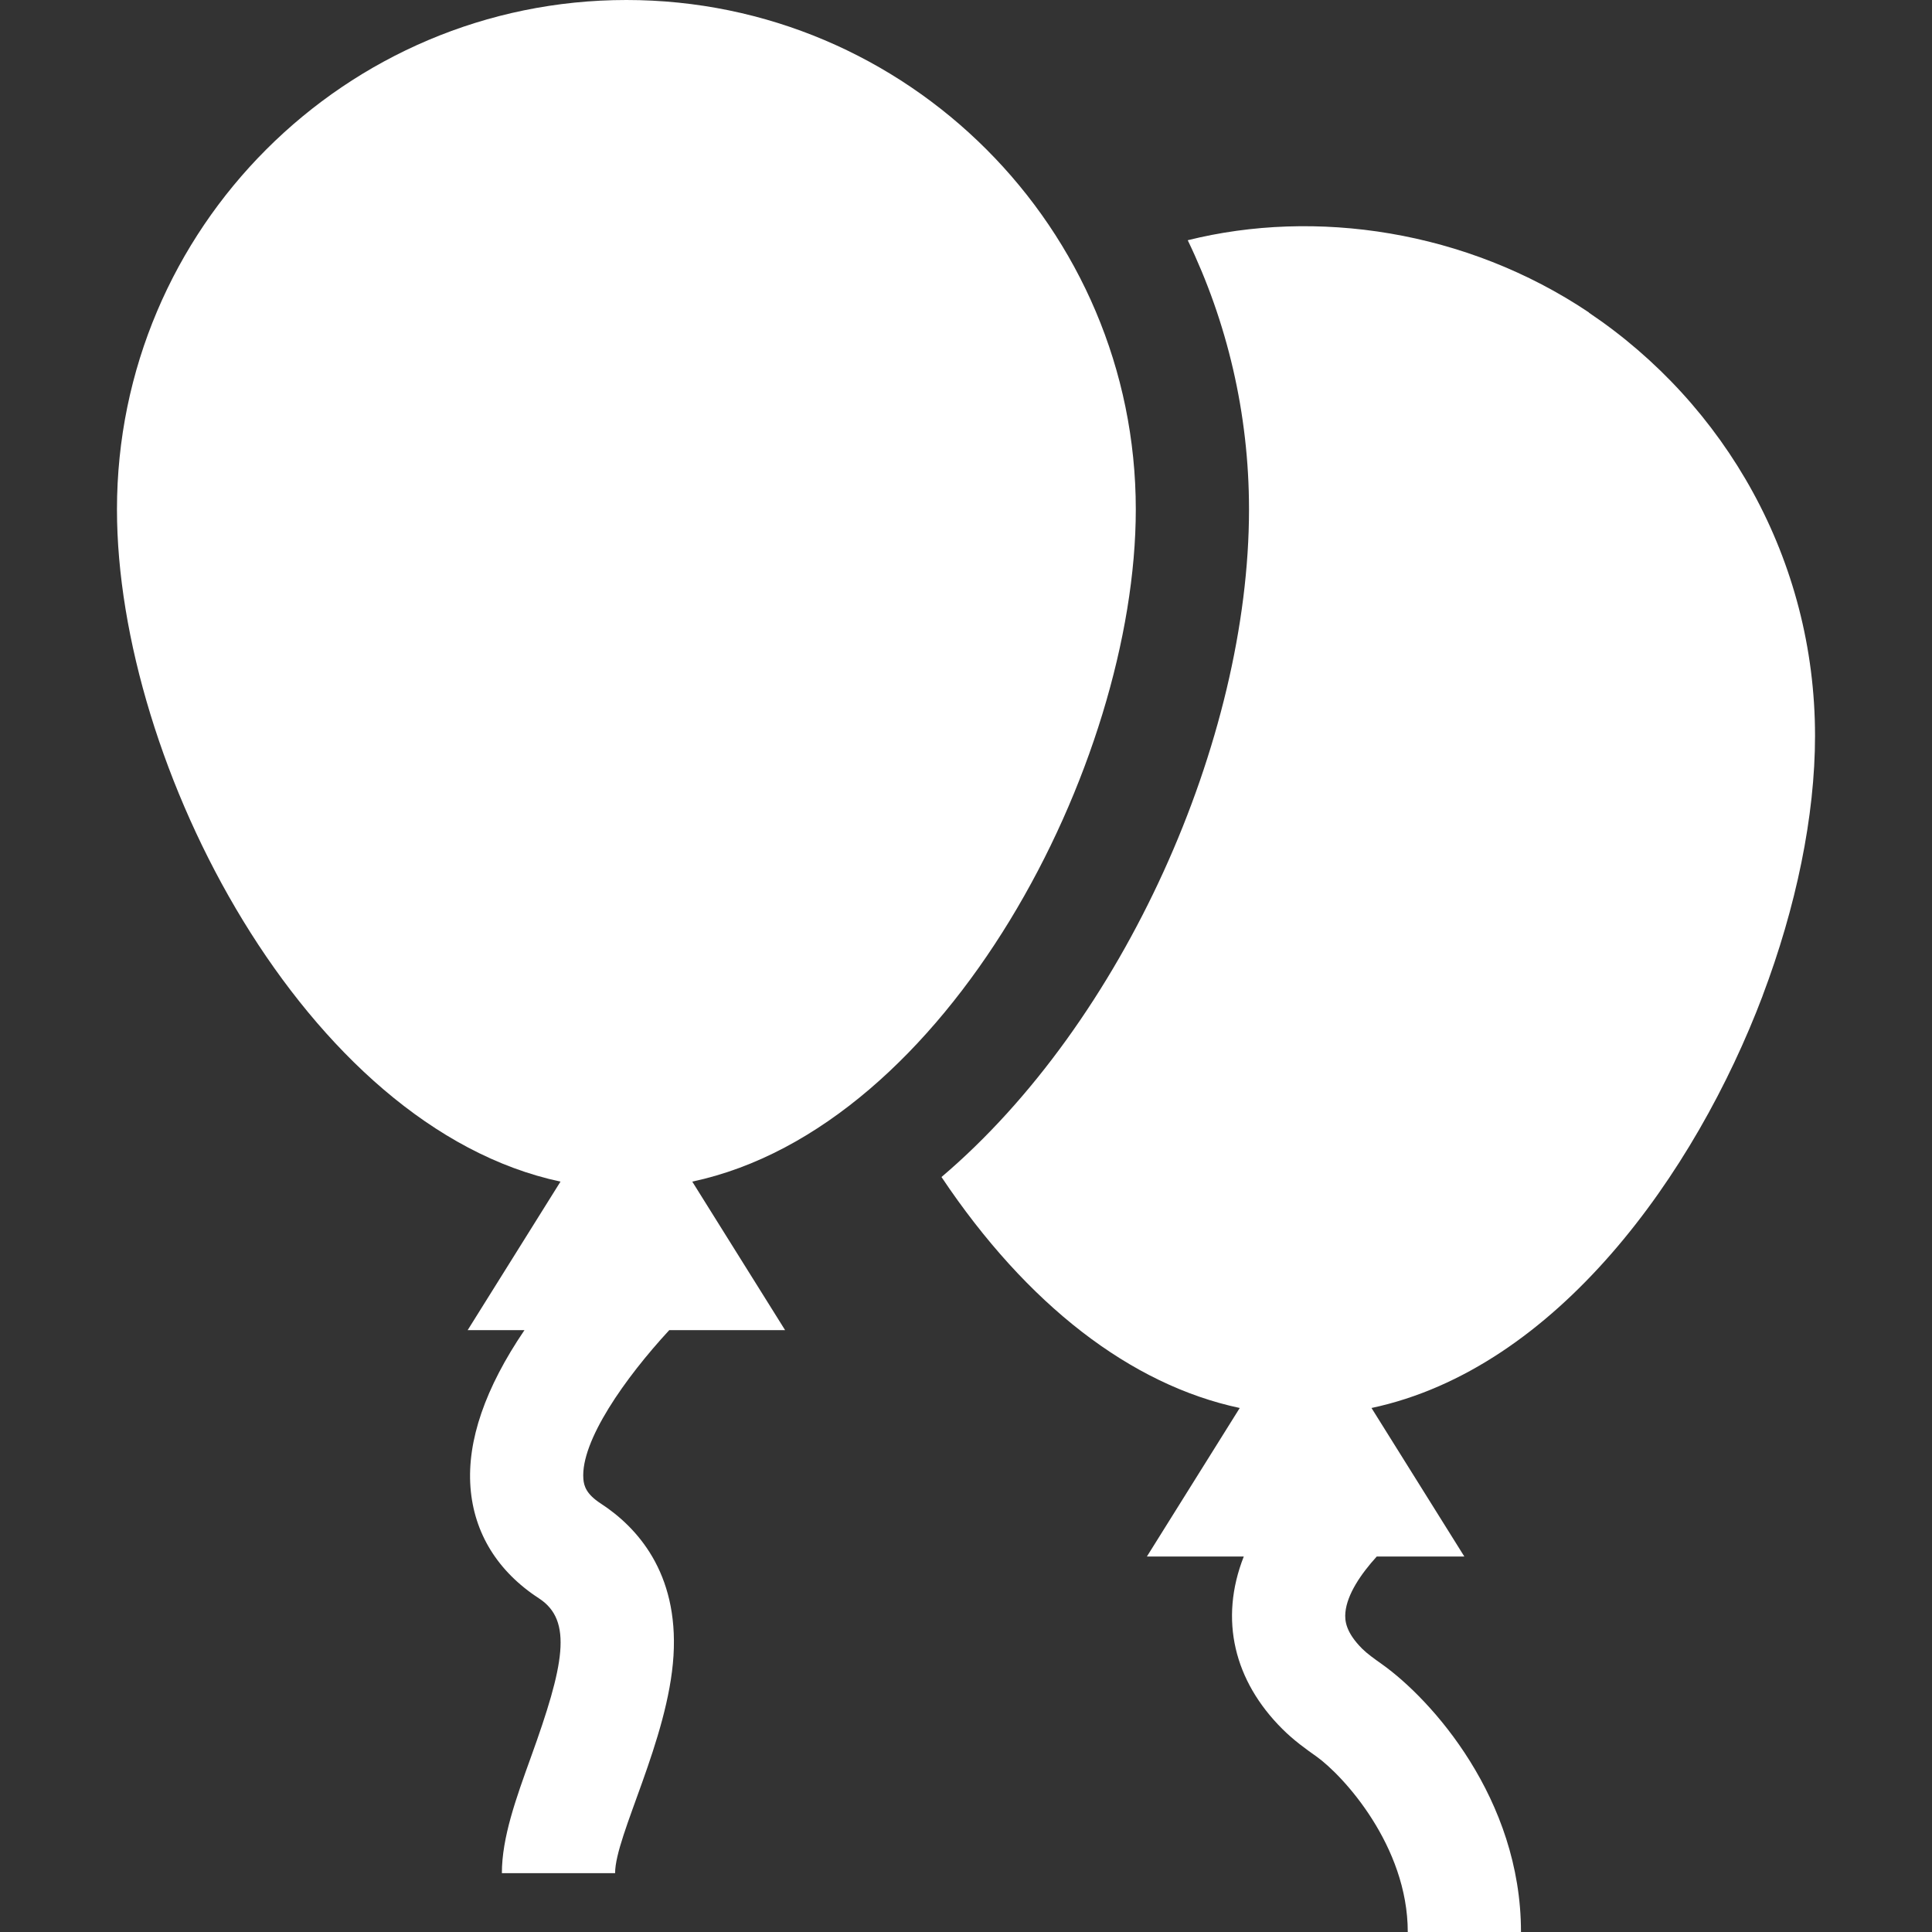 <?xml version="1.0" encoding="UTF-8"?> <svg xmlns="http://www.w3.org/2000/svg" width="35" height="35" viewBox="0 0 35 35" fill="none"><rect x="0" y="0" width="35" height="35" fill="#333333" stroke="none"/> <g clip-path="url(#clip0_26_374)"> <path d="M32.881 13.33C32.881 10.139 31.253 7.322 28.784 5.664L28.786 5.661C26.559 4.168 23.83 3.775 21.517 4.352C22.228 5.828 22.627 7.483 22.627 9.229C22.627 13.401 20.358 18.518 17.056 21.323C18.606 23.64 20.488 25.088 22.459 25.507L20.777 28.198H22.532C22.081 29.346 22.362 30.453 23.227 31.318C23.439 31.53 23.656 31.684 23.848 31.82C24.332 32.165 25.503 33.439 25.503 35H27.554C27.554 32.581 25.93 30.785 25.036 30.149C24.892 30.047 24.768 29.958 24.677 29.868C24.381 29.571 24.359 29.361 24.373 29.211C24.404 28.883 24.652 28.516 24.941 28.198H26.528L24.846 25.507C28.204 24.793 30.712 21.259 31.932 18.039L31.931 18.039C32.538 16.435 32.881 14.785 32.881 13.33Z" fill="white"></path> <path d="M20.576 9.229C20.576 4.14 16.436 0 11.348 0C6.259 0 2.119 4.14 2.119 9.229C2.119 13.843 5.534 20.423 10.154 21.406L8.472 24.097H9.501C8.79 25.144 8.46 26.099 8.523 26.942C8.585 27.772 9.014 28.468 9.764 28.956C10.383 29.358 10.219 30.168 9.619 31.83C9.348 32.581 9.092 33.289 9.092 33.934H11.143C11.143 33.258 12.107 31.517 12.201 29.995C12.294 28.484 11.534 27.661 10.881 27.236C10.623 27.068 10.578 26.922 10.568 26.79C10.517 26.108 11.322 24.965 12.124 24.097H14.223L12.541 21.406C17.169 20.421 20.576 13.831 20.576 9.229Z" fill="white"></path> </g> <defs> <clipPath id="clip0_26_374"> <rect width="35" height="35" fill="white"></rect> </clipPath> </defs> </svg> 